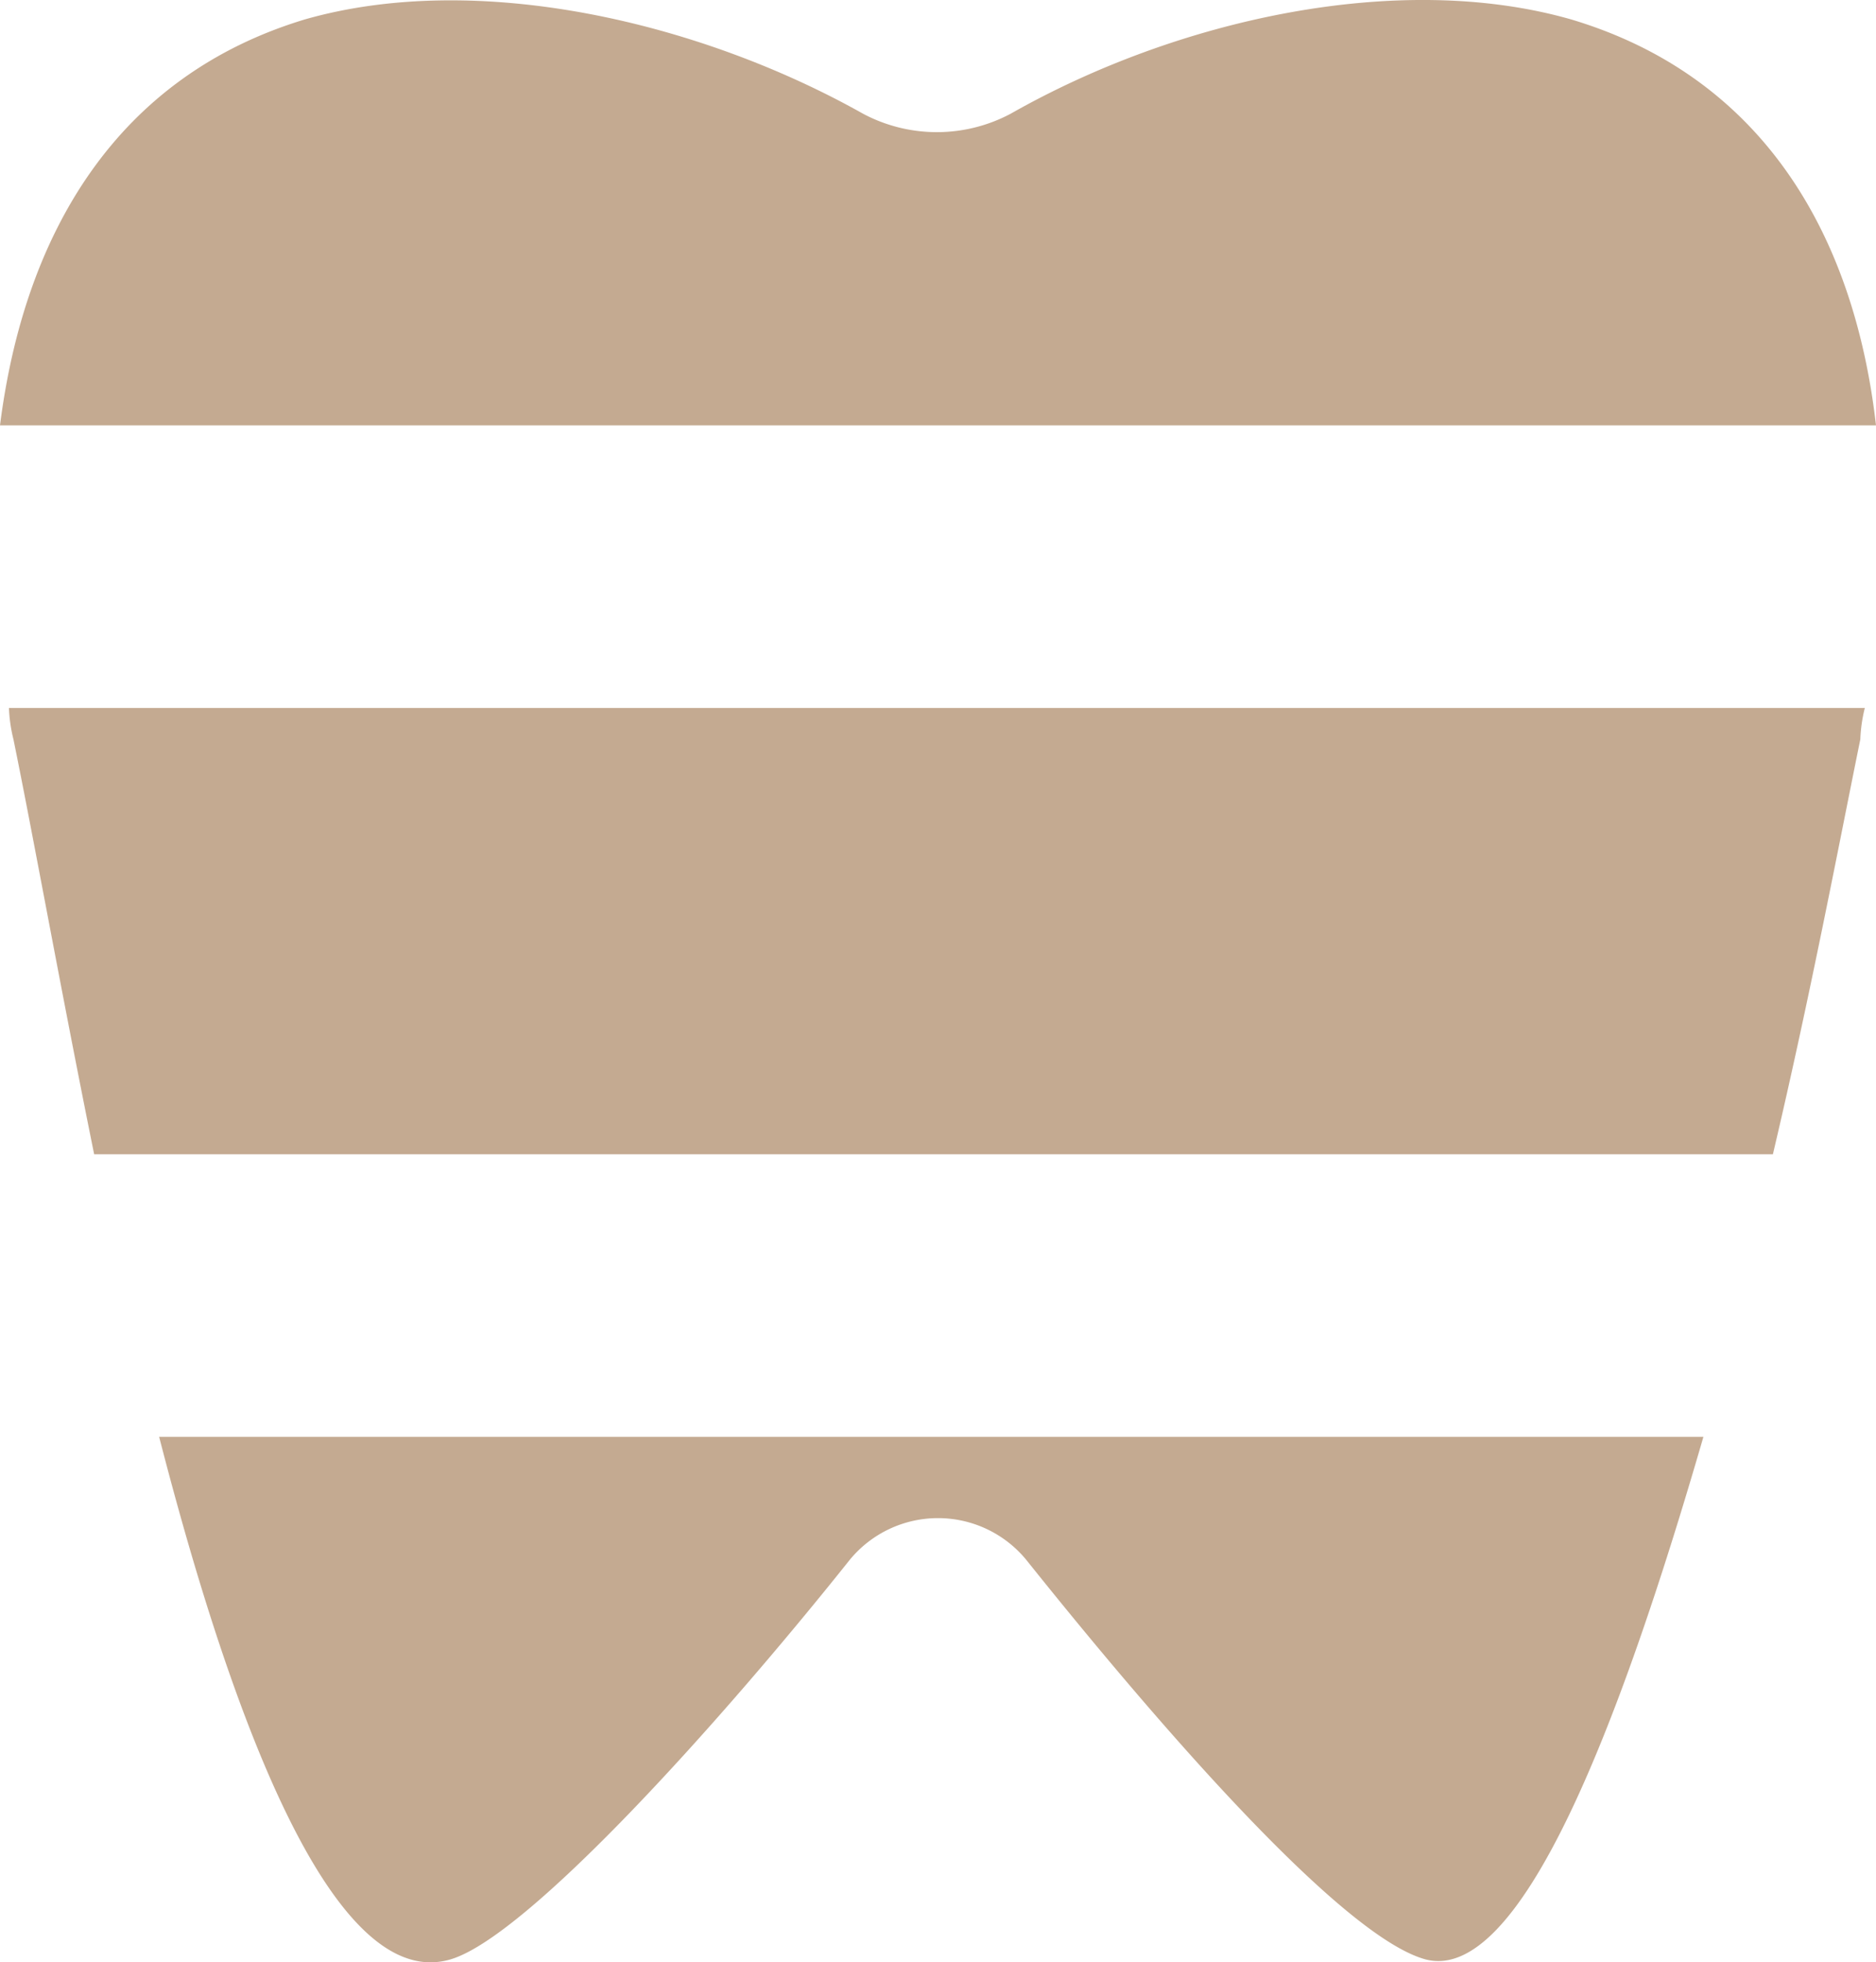 <?xml version="1.0" encoding="UTF-8"?>
<svg xmlns="http://www.w3.org/2000/svg" xmlns:xlink="http://www.w3.org/1999/xlink" id="huml_icon_zahn" width="44.631" height="46.656" viewBox="0 0 44.631 46.656">
  <defs>
    <clipPath id="clip-path">
      <rect id="Rechteck_95" data-name="Rechteck 95" width="44.631" height="46.656" fill="none"></rect>
    </clipPath>
  </defs>
  <g id="Gruppe_1774" data-name="Gruppe 1774" clip-path="url(#clip-path)">
    <path id="Pfad_59" data-name="Pfad 59" d="M.4,31.567a3.6,3.6,0,0,0,.107.747c.48,2.346,1.12,5.919,1.92,9.865H42.365c.906-3.839,1.6-7.519,2.08-9.865a3.6,3.6,0,0,1,.107-.747Z" transform="translate(-0.187 -14.735)" fill="#c4aa91"></path>
    <path id="Pfad_60" data-name="Pfad 60" d="M37.379.462c-4.106-1.173-9.385,0-13.331,2.24a3.739,3.739,0,0,1-3.519,0C16.637.516,11.358-.711,7.252.462,2.826,1.8.587,5.475,0,10.114H44.631C44.1,5.475,41.858,1.8,37.379.462" transform="translate(0 0)" fill="#c4aa91"></path>
    <path id="Pfad_61" data-name="Pfad 61" d="M7.1,64.067c1.813,7.039,4.213,13.224,6.932,12.424,1.813-.533,6.345-5.546,9.491-9.491a2.718,2.718,0,0,1,4.213,0c3.2,4,7.519,8.958,9.491,9.491,2.24.587,4.586-5.439,6.612-12.424Z" transform="translate(-3.314 -29.905)" fill="#c4aa91"></path>
  </g>
</svg>

